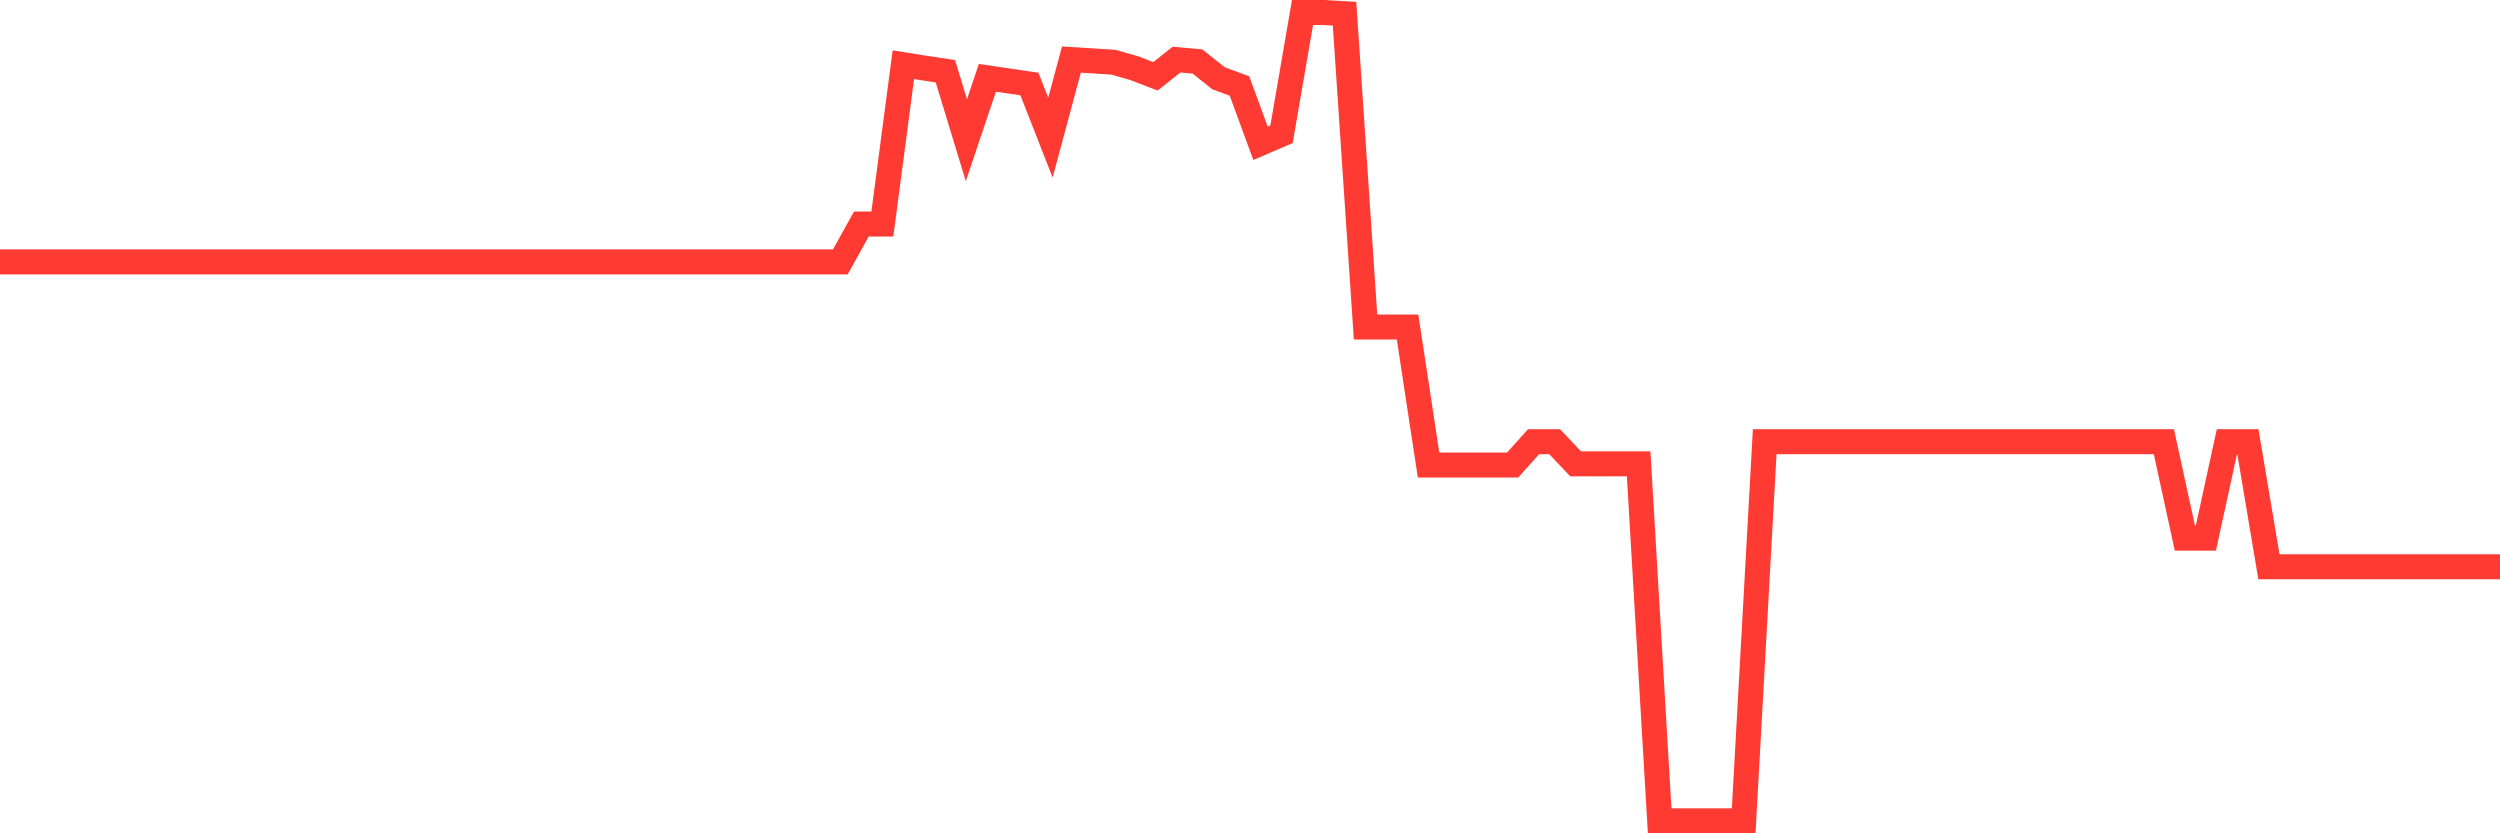 <svg
  xmlns="http://www.w3.org/2000/svg"
  xmlns:xlink="http://www.w3.org/1999/xlink"
  width="120"
  height="40"
  viewBox="0 0 120 40"
  preserveAspectRatio="none"
>
  <polyline
    points="0,12.571 1.008,12.571 2.017,12.571 3.025,12.571 4.034,12.571 5.042,12.571 6.05,12.571 7.059,12.571 8.067,12.571 9.076,12.571 10.084,12.571 11.092,12.571 12.101,12.571 13.109,12.571 14.118,12.571 15.126,12.571 16.134,12.571 17.143,12.571 18.151,12.571 19.16,12.571 20.168,12.571 21.176,12.571 22.185,12.571 23.193,12.571 24.202,12.571 25.21,12.571 26.218,12.571 27.227,12.571 28.235,12.571 29.244,12.571 30.252,12.571 31.261,12.571 32.269,12.571 33.277,12.571 34.286,12.571 35.294,12.571 36.303,12.571 37.311,12.571 38.319,12.571 39.328,12.571 40.336,12.571 41.345,10.754 42.353,10.754 43.361,3.107 44.37,3.268 45.378,3.419 46.387,6.731 47.395,3.735 48.403,3.884 49.412,4.032 50.42,6.607 51.429,2.86 52.437,2.921 53.445,2.987 54.454,3.275 55.462,3.664 56.471,2.862 57.479,2.951 58.487,3.756 59.496,4.13 60.504,6.878 61.513,6.445 62.521,0.6 63.529,0.6 64.538,0.658 65.546,15.696 66.555,15.696 67.563,15.696 68.571,22.323 69.58,22.323 70.588,22.323 71.597,22.323 72.605,22.323 73.613,21.2 74.622,21.2 75.63,22.265 76.639,22.265 77.647,22.265 78.655,22.265 79.664,39.4 80.672,39.4 81.681,39.4 82.689,39.4 83.697,39.4 84.706,21.2 85.714,21.2 86.723,21.2 87.731,21.2 88.739,21.2 89.748,21.2 90.756,21.2 91.765,21.2 92.773,21.2 93.782,21.2 94.79,21.2 95.798,21.2 96.807,21.2 97.815,21.2 98.824,21.2 99.832,21.2 100.84,21.2 101.849,21.2 102.857,21.2 103.866,21.2 104.874,25.832 105.882,25.832 106.891,21.2 107.899,21.2 108.908,27.204 109.916,27.204 110.924,27.204 111.933,27.204 112.941,27.204 113.95,27.204 114.958,27.204 115.966,27.204 116.975,27.204 117.983,27.204 118.992,27.204 120,27.204"
    fill="none"
    stroke="#ff3a33"
    stroke-width="1.2"
  >
  </polyline>
</svg>